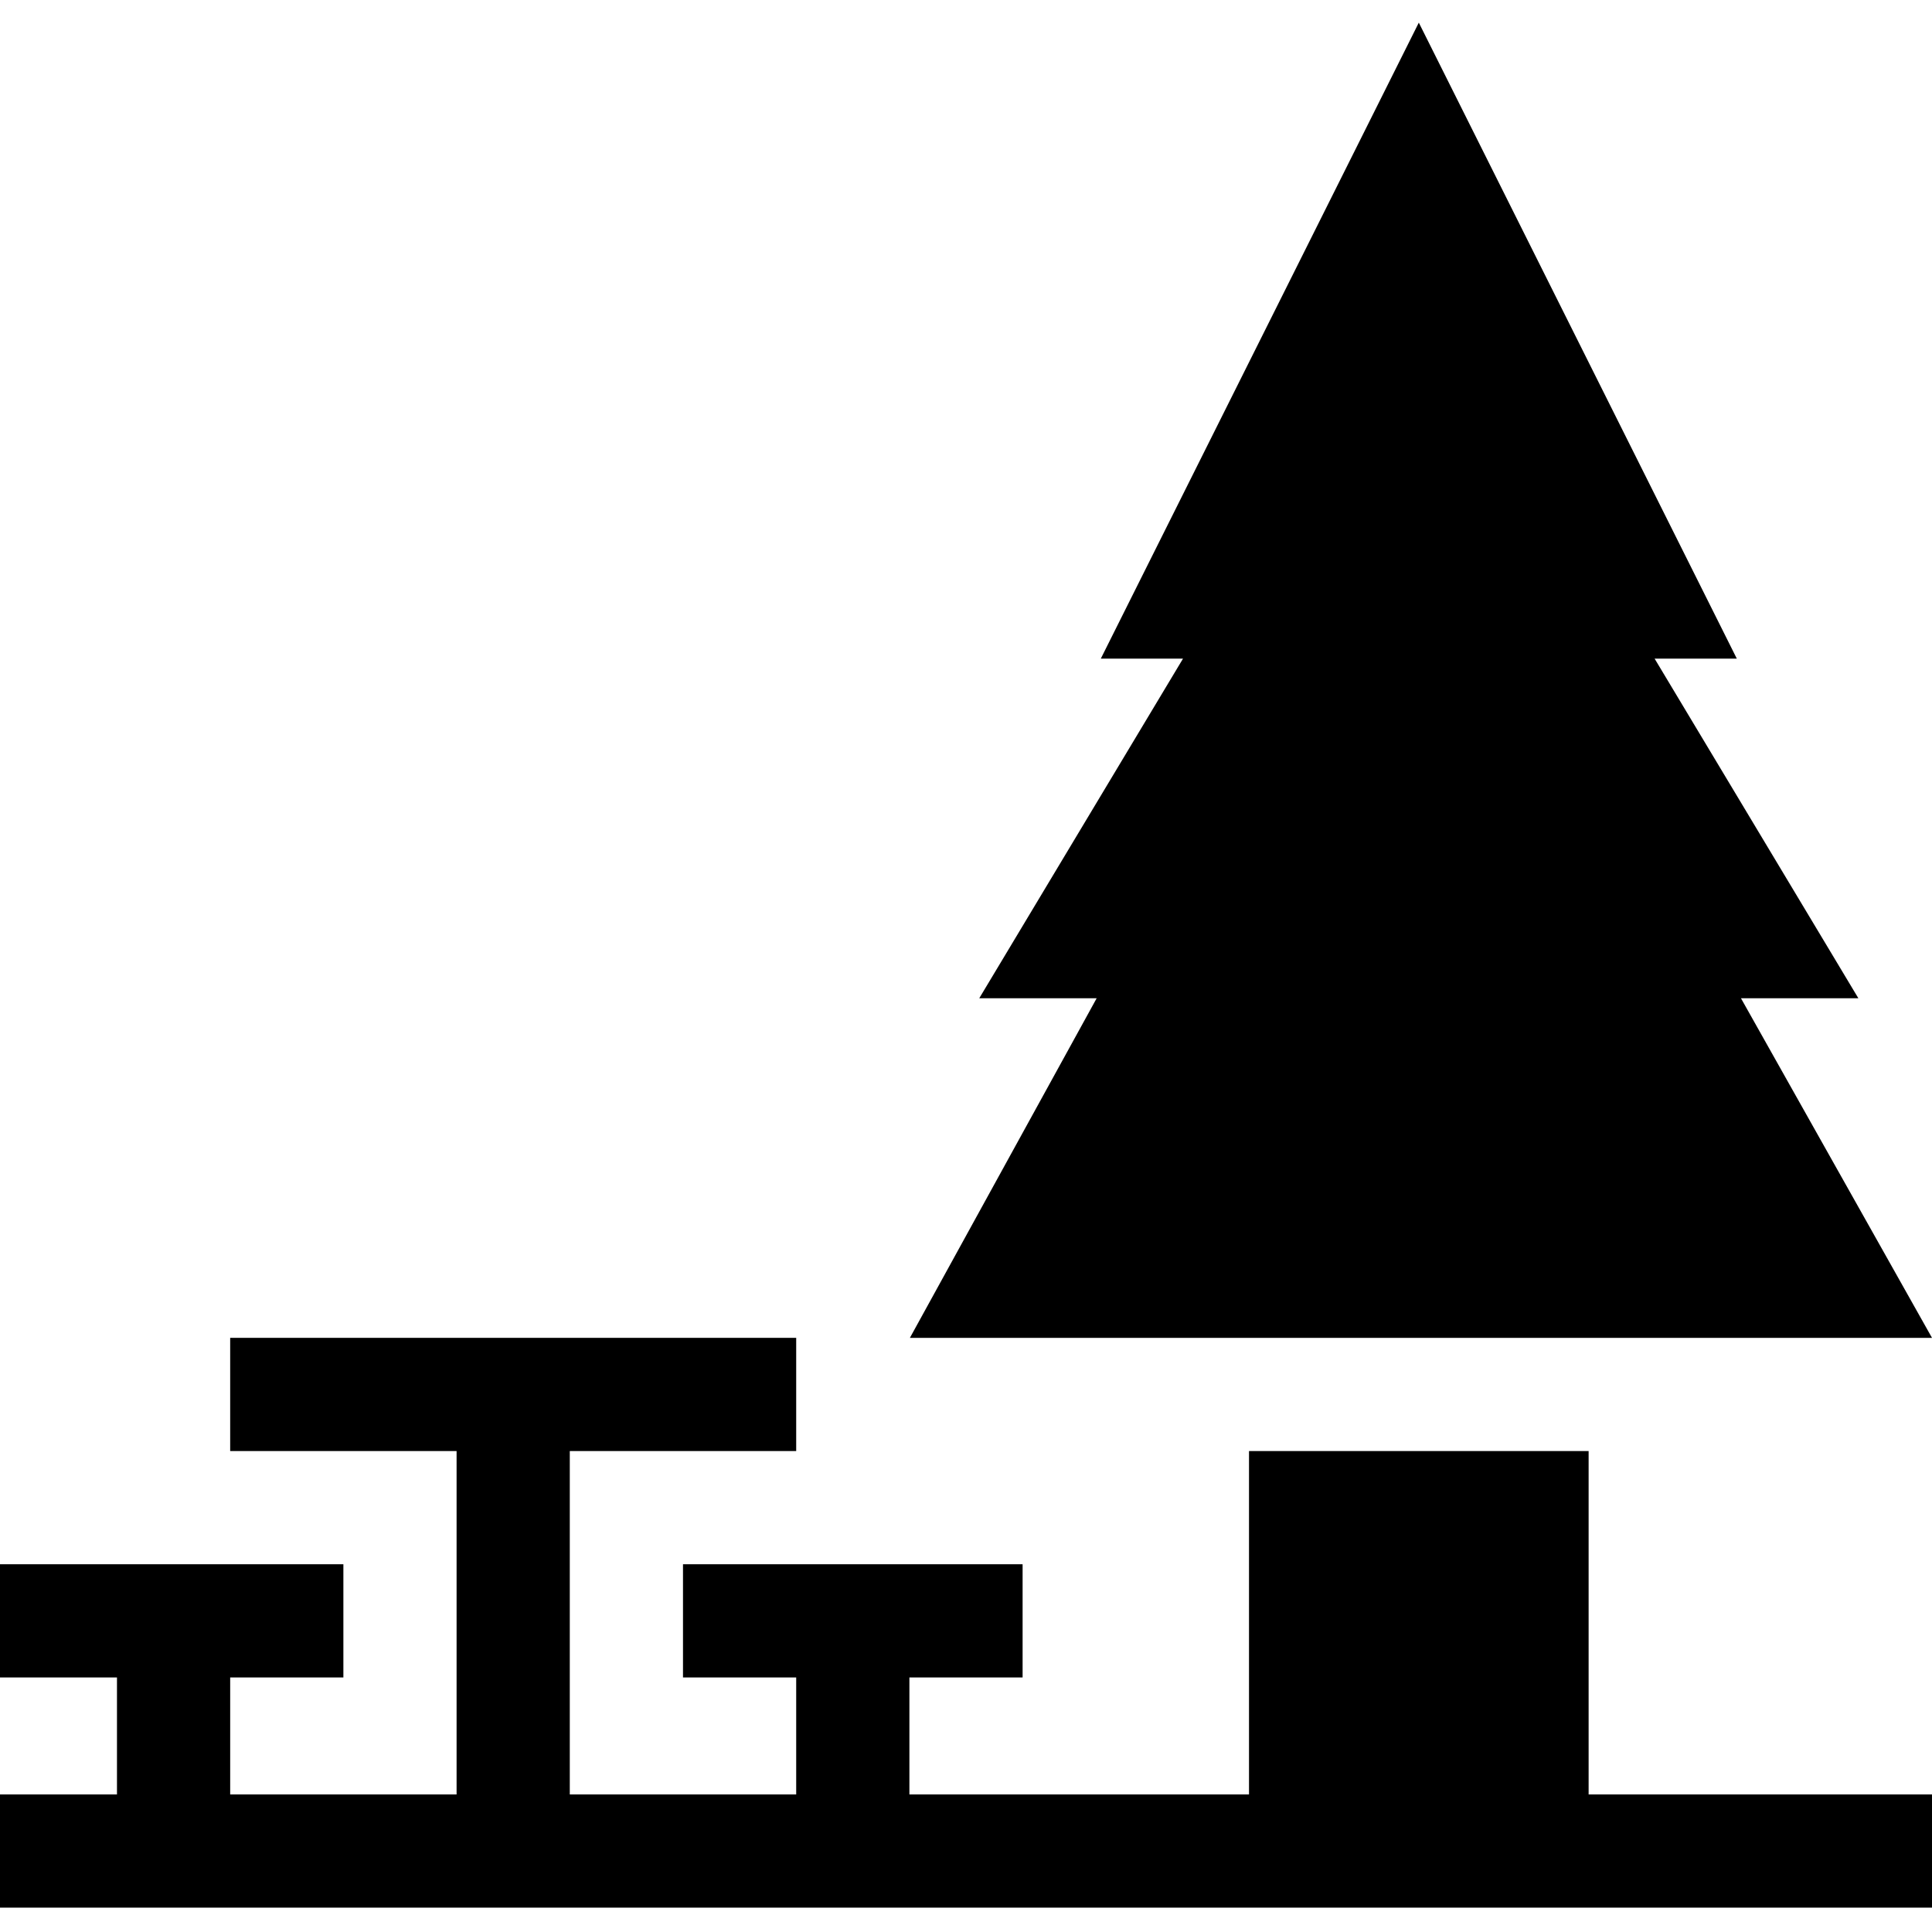 <svg viewBox="0 -6 512 512" xmlns="http://www.w3.org/2000/svg"><path d="m512 348.543-50.629-90h31.113l-53.996-90h21.785l-84.273-168.543-84.273 168.543h21.785l-53.996 90h31.113l-49.496 90zm0 0"/><path d="m421 469.543v-91h-90v91h-90v-31h30v-30h-90v30h30v31h-60v-91h60v-30h-150v30h60v91h-60v-31h30v-30h-91v30h31v31h-31v30h512v-30zm0 0"/></svg>